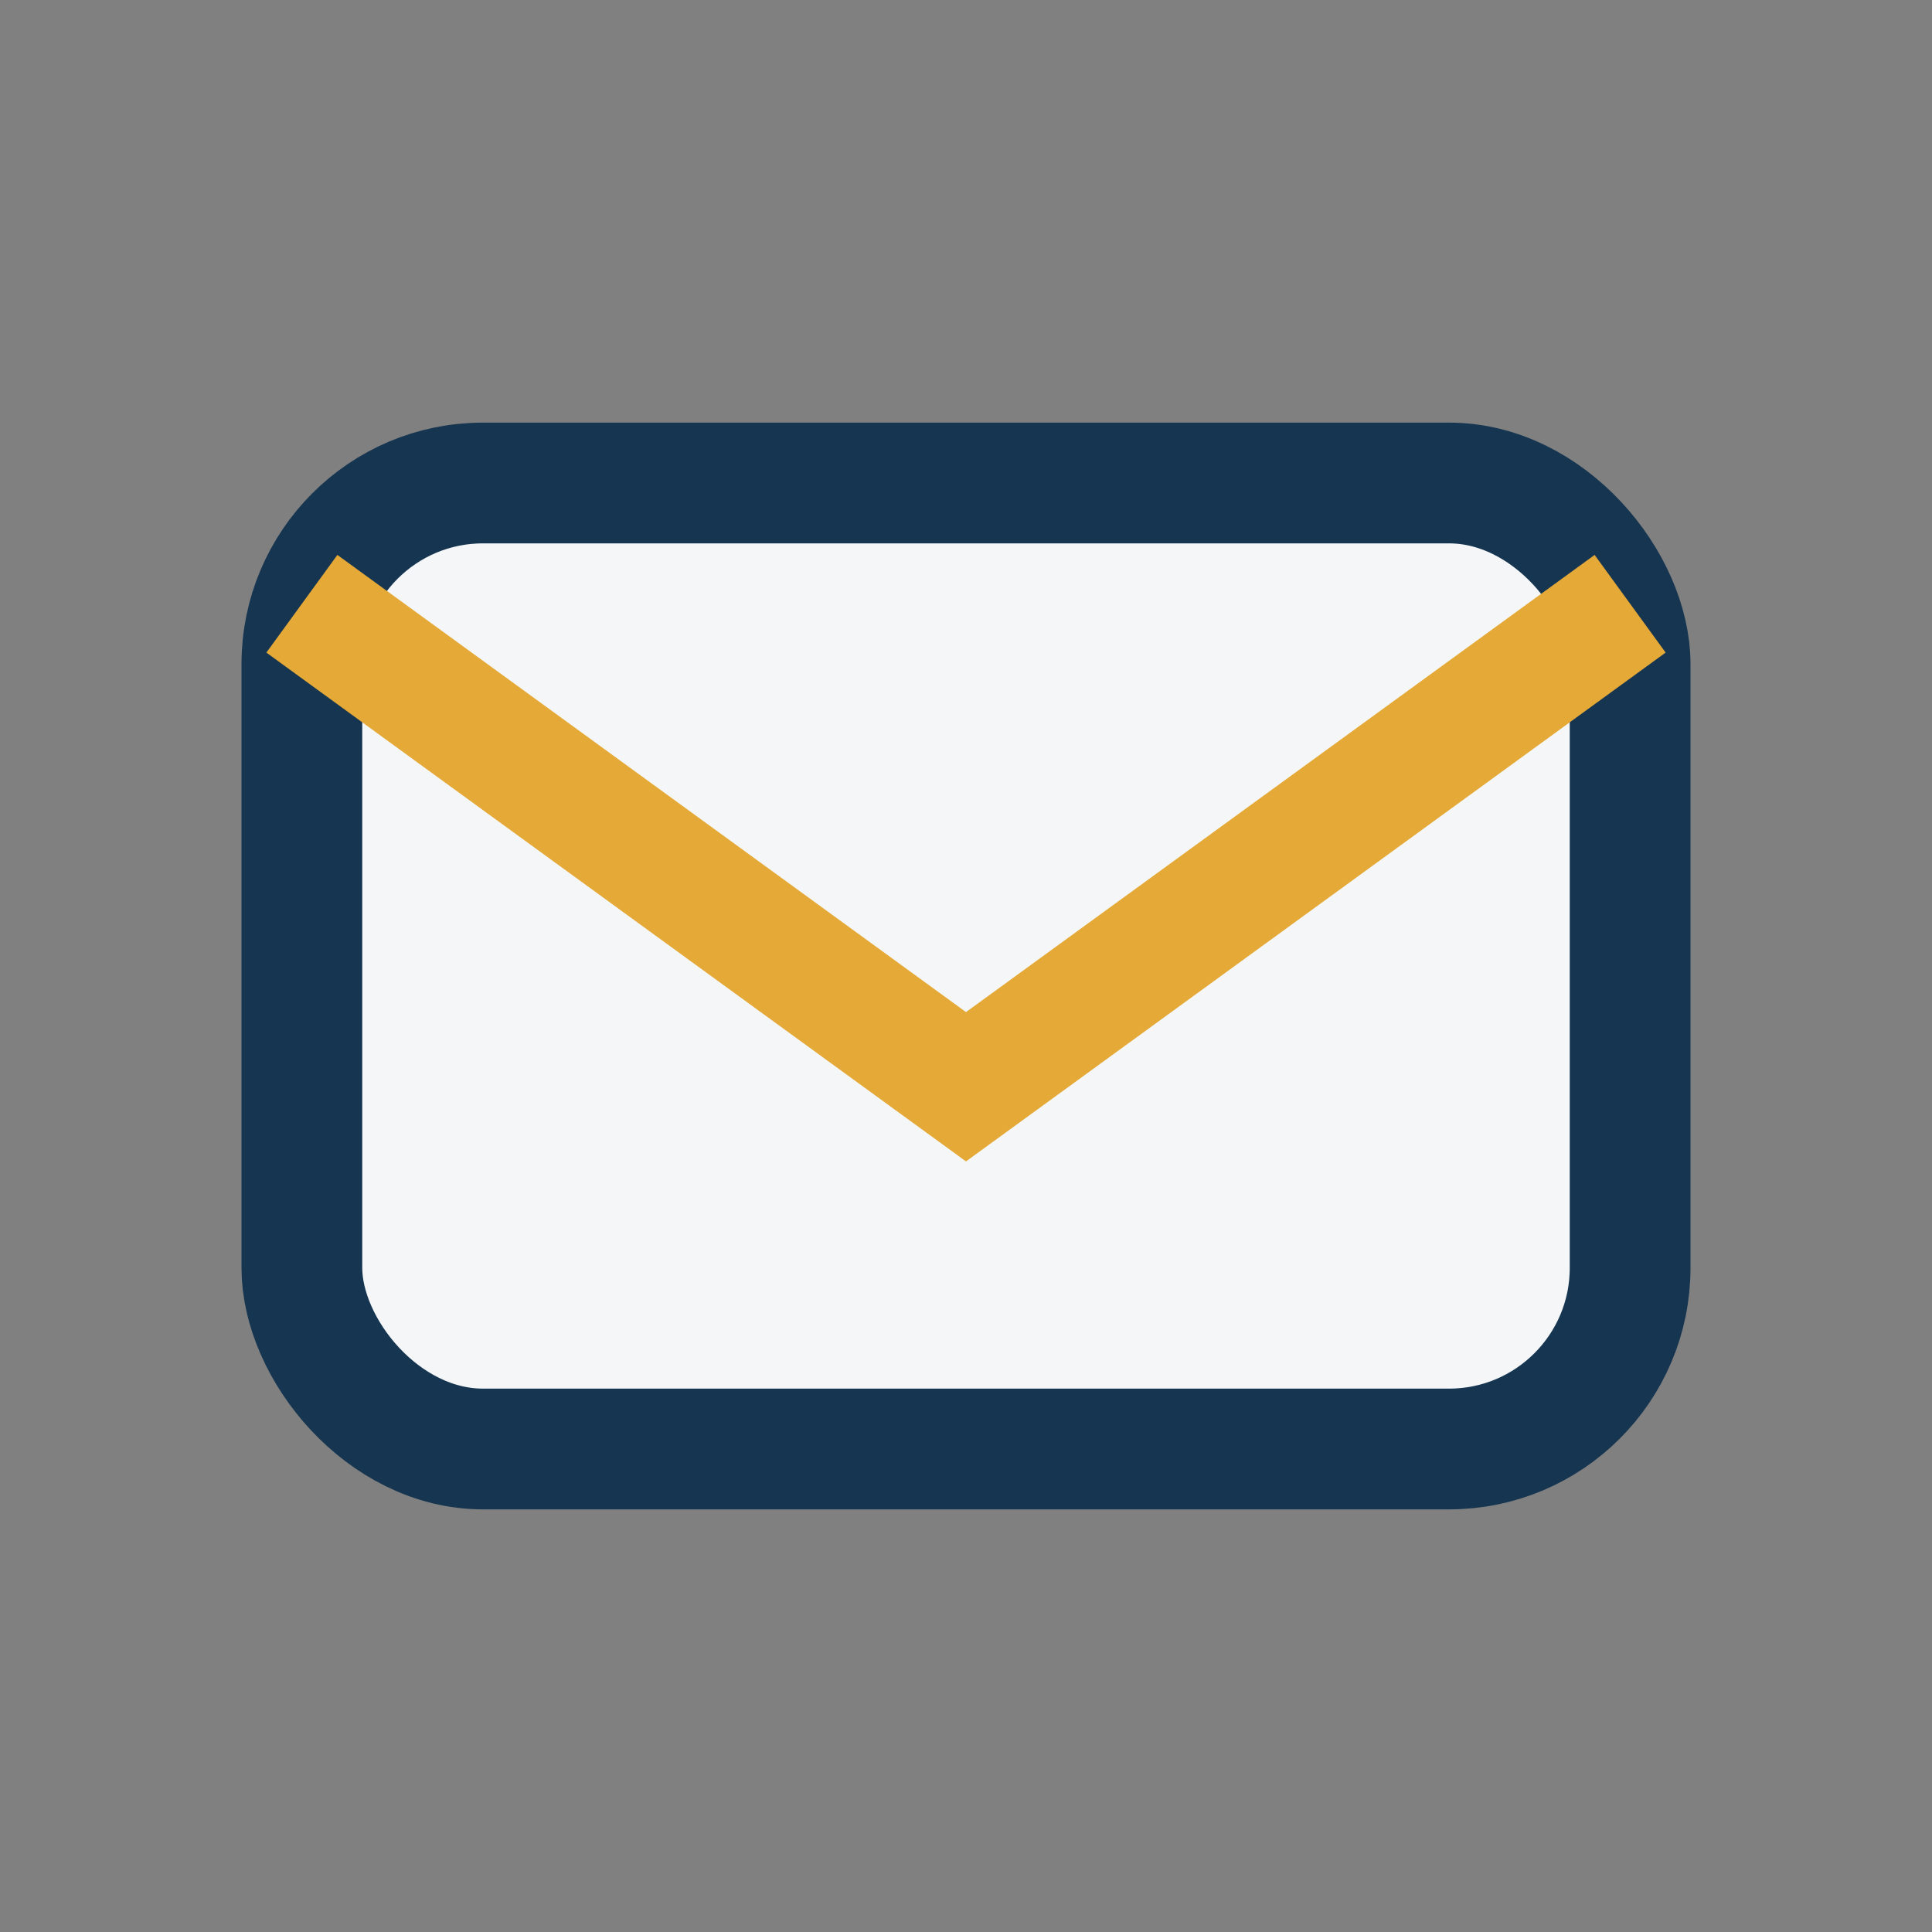 <?xml version="1.0" encoding="UTF-8"?>
<svg xmlns="http://www.w3.org/2000/svg" width="32" height="32" viewBox="0 0 32 32"><rect x="0" y="0" width="32" height="32" fill="#808080" stroke="none"/><rect x="5" y="8" width="22" height="16" rx="3" fill="#F4F6F8" stroke="#163550" stroke-width="2"/><path d="M5 10l11 8 11-8" stroke="#E4A937" stroke-width="2" fill="none"/></svg>
